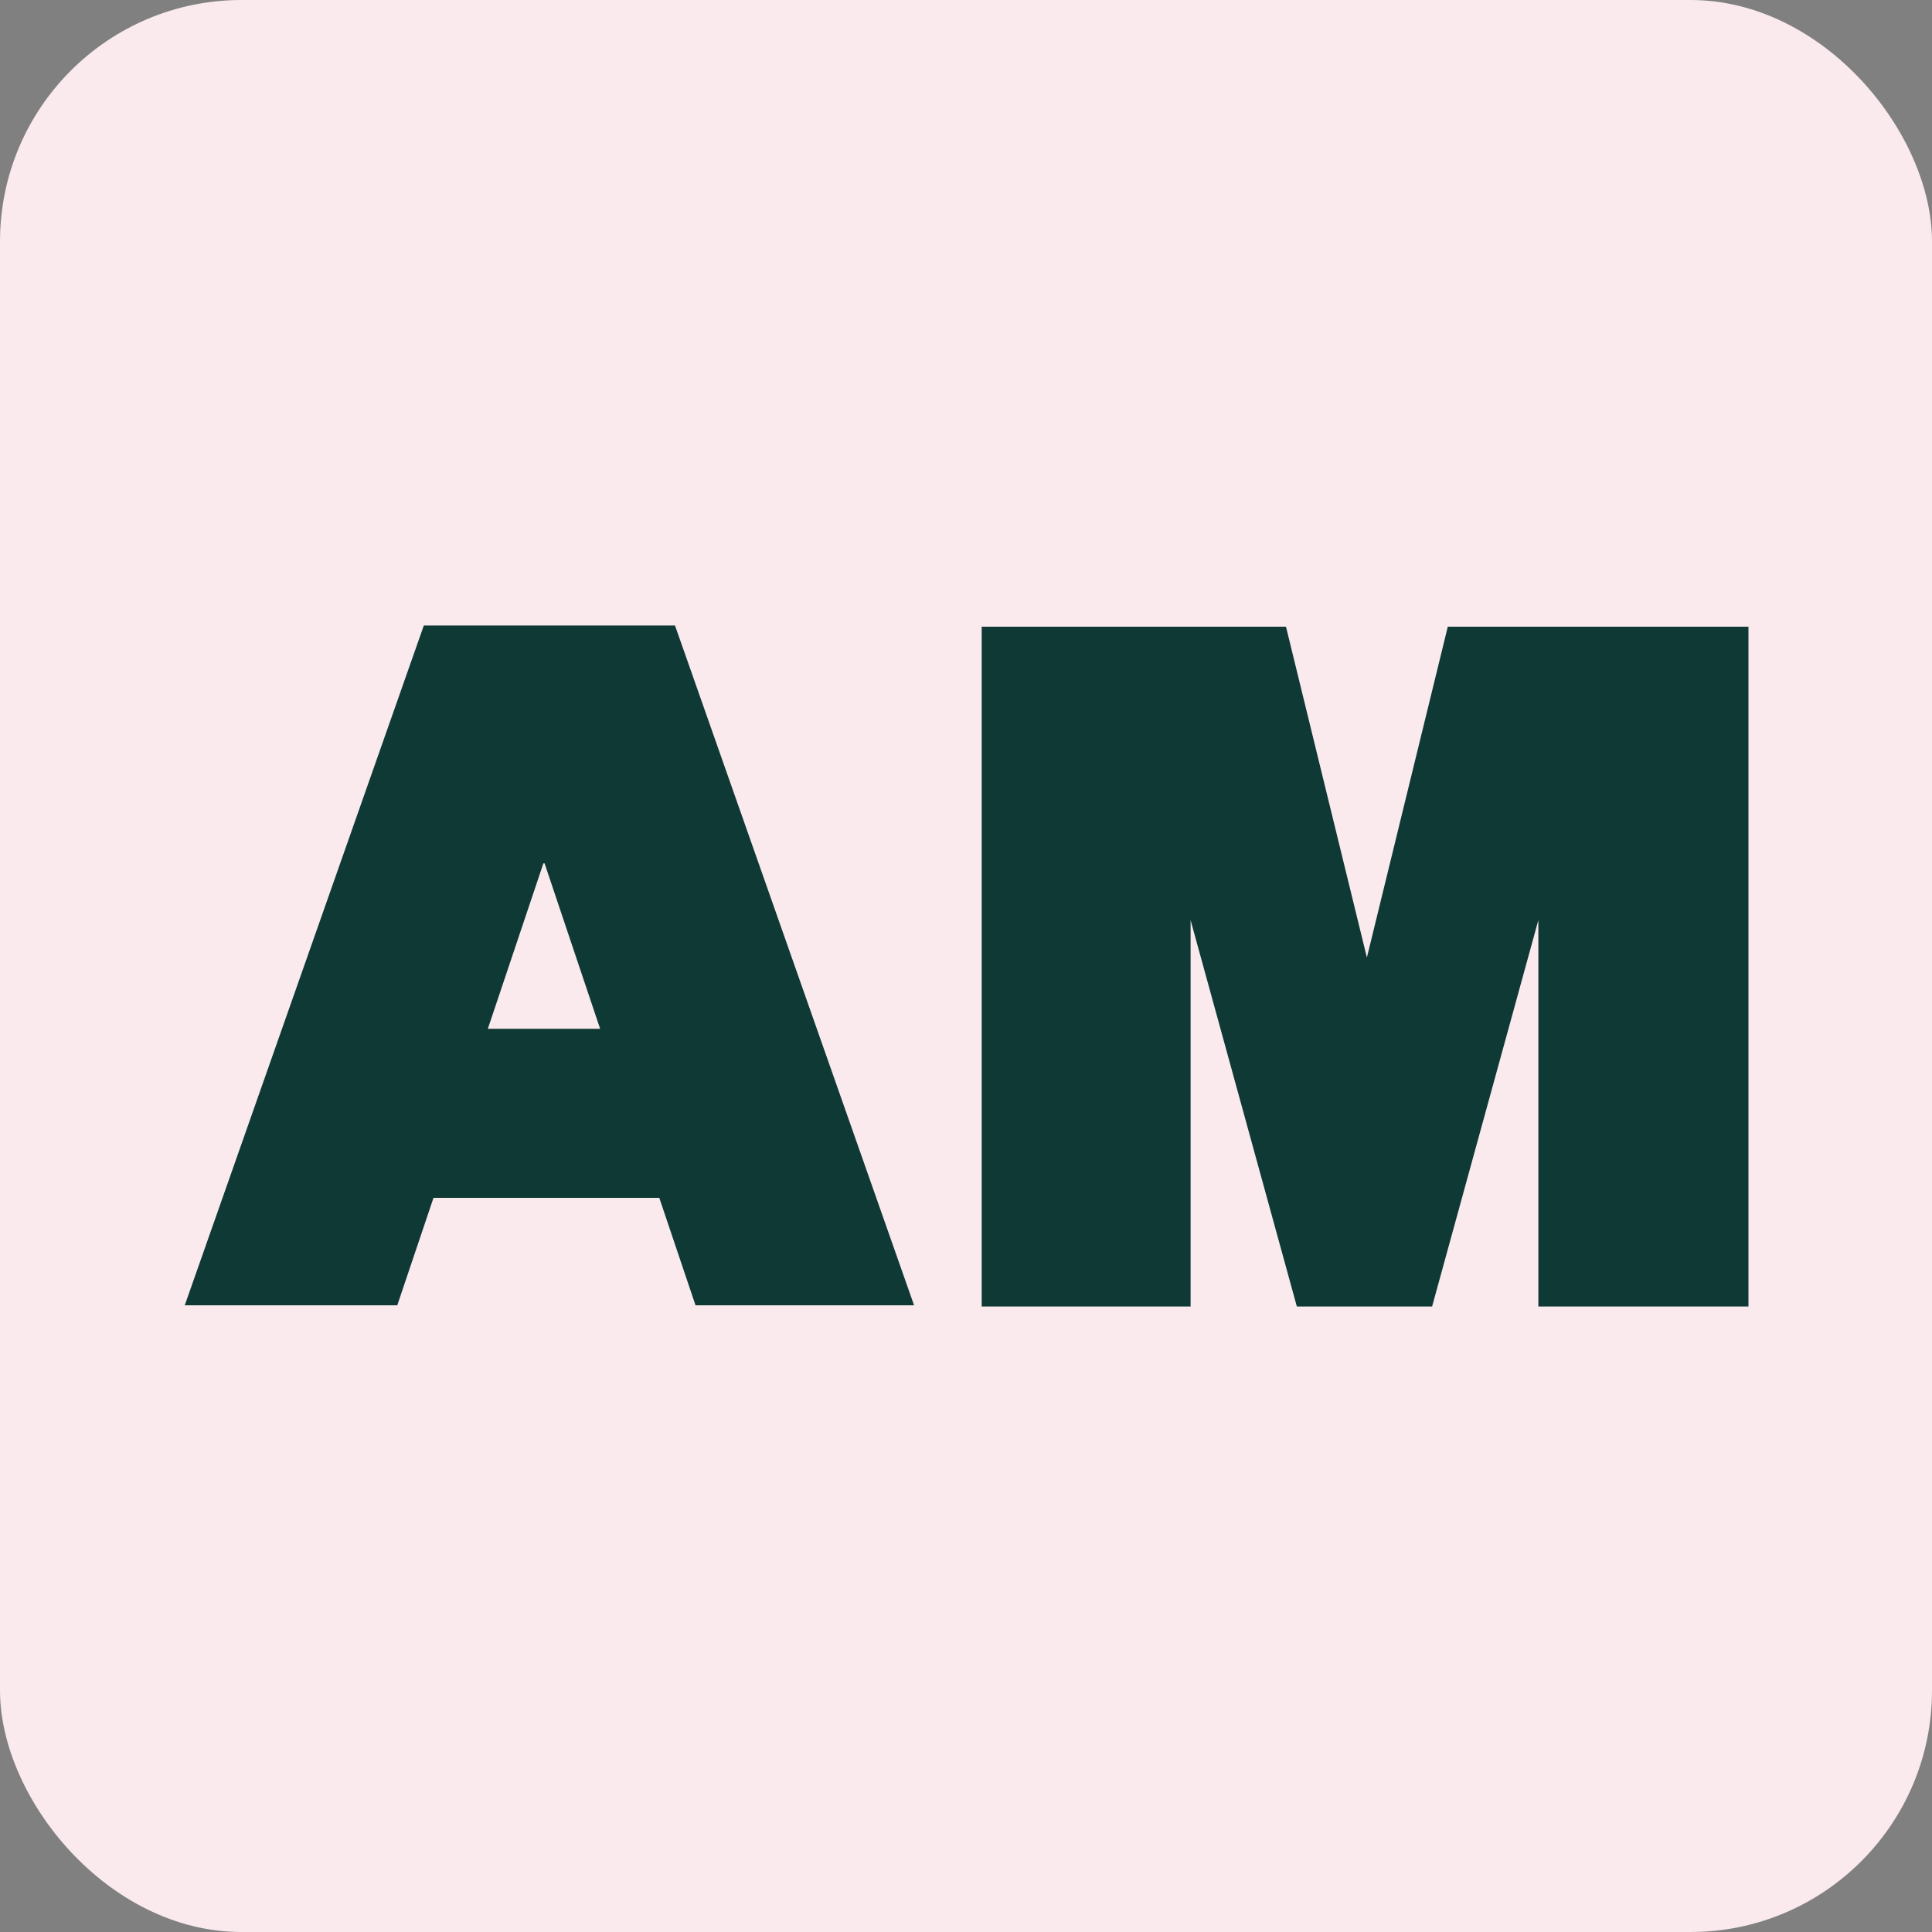 <?xml version="1.0" encoding="UTF-8"?>
<svg id="Layer_1" data-name="Layer 1" xmlns="http://www.w3.org/2000/svg" viewBox="0 0 16 16">
  <rect x="0" y="0" width="16" height="16" fill="#808080" stroke="none"/>
  <defs>
    <style>
      .cls-1 {
        fill: #faeaed;
      }

      .cls-2 {
        fill: #0e3934;
      }
    </style>
  </defs>
  <rect class="cls-1" y="0" width="16" height="16" rx="2" ry="2"/>
  <g>
    <path class="cls-2" d="M3.51,5.18l-1.98,5.63h1.76l.3-.89h1.87l.3.89h1.81l-1.98-5.63h-2.06ZM4.51,7.15l.46,1.37h-.93l.46-1.37Z"/>
    <path class="cls-2" d="M11.86,10.82l.88-3.2v3.2h1.74v-5.63h-2.49l-.67,2.74-.67-2.74h-2.52v5.63h1.73v-3.2l.88,3.2h1.13Z"/>
  </g>
</svg>